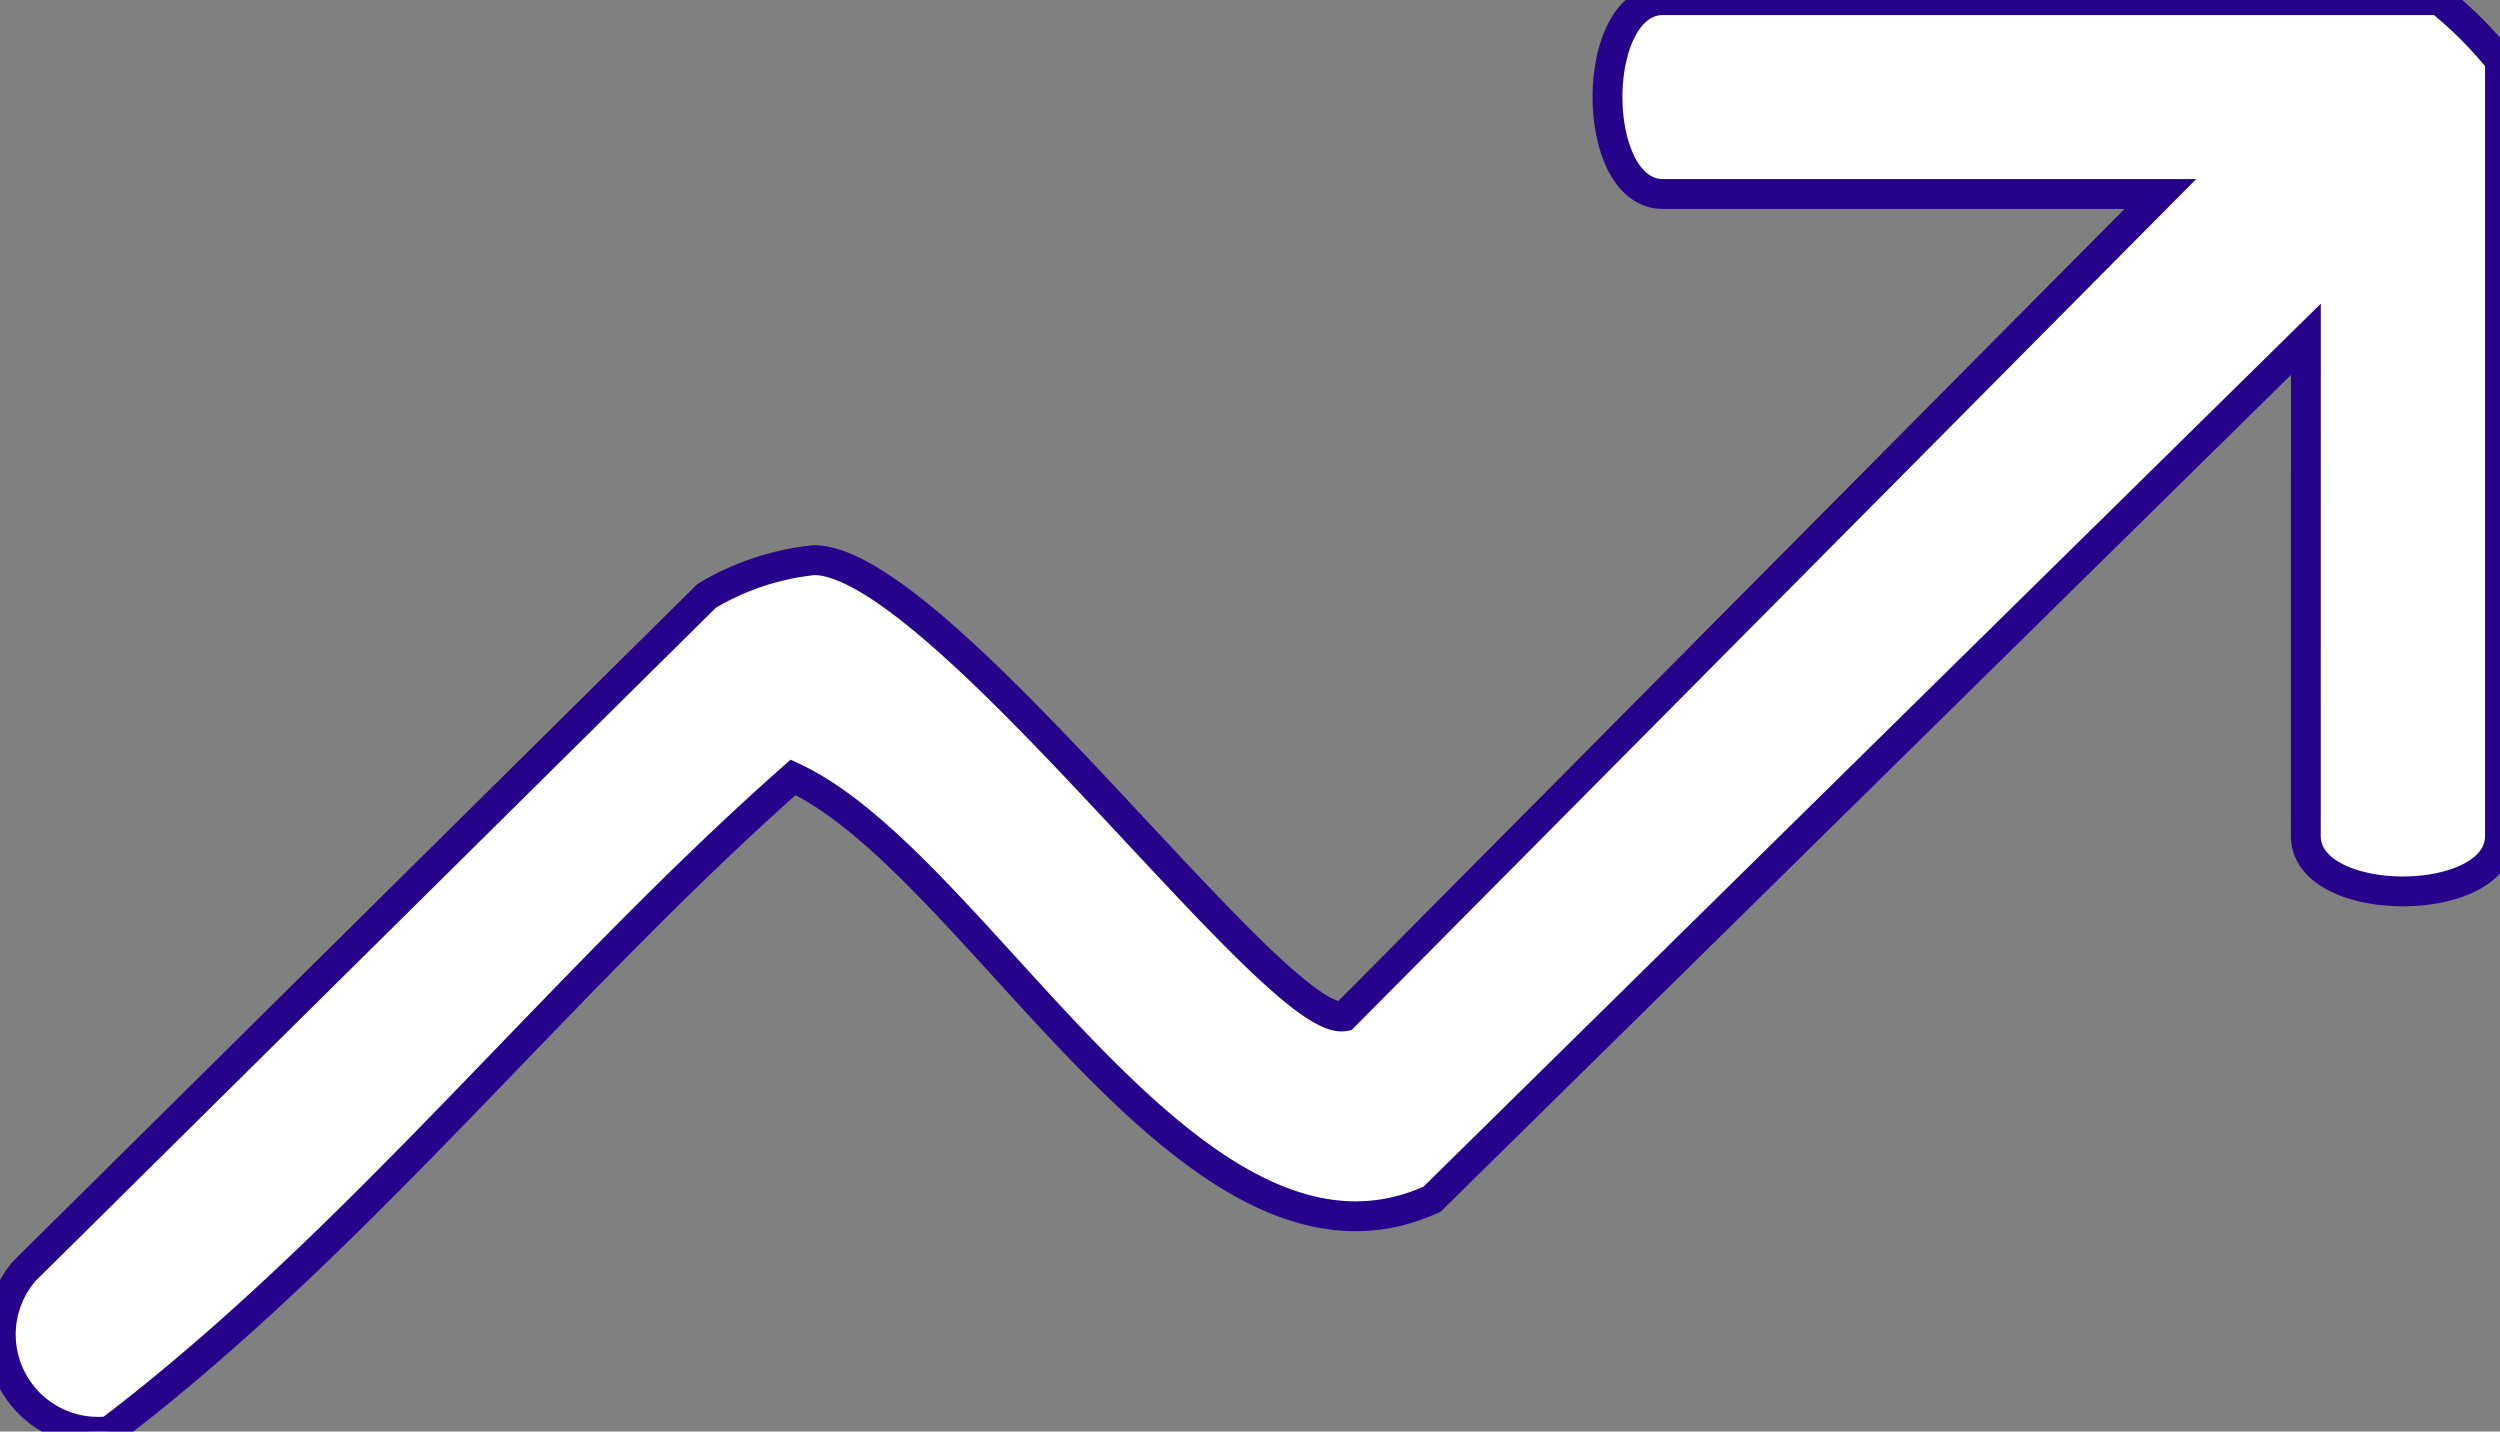 ﻿<?xml version="1.0" encoding="UTF-8"?>
<svg id="Group_ic-installations-upgrades" data-name="Group ic-installations-upgrades"
	xmlns="http://www.w3.org/2000/svg"
	xmlns:xlink="http://www.w3.org/1999/xlink"
	version="1.1"
	width="41.867" height="23.974"
	viewBox="0 0 41.867 23.974">
	<rect x="0" y="0" width="41.867" height="23.974" fill="#808080" stroke="none"/>
	<defs>
		<clipPath id="clip-path-installations-upgrades">
			<rect id="Rectangle_Installations_Upgrades"
			width="41.867" height="23.974" fill="#fff"/>
		</clipPath>
	</defs>
	<g id="Group_Installations_Upgrades"
		data-name="Group Installations Upgrades"
		clip-path="url(#clip-path-installations-upgrades)">
		<path id="Path_1662" data-name="Path 1662"
			d="M157.955,5.682l-14.633,14.4c-3.991,1.825-7.576-5.608-10.7-7.064
			-3.947,3.488-7.3,7.795-11.452,10.949a1.629,1.629,0,0,1-1.424-2.68
			L131.172,9.98a4.371,4.371,0,0,1,1.807-.6c2.106.036,7.726,7.841,8.872,7.639
			l13.667-13.77h-8.329c-1.239,0-1.239-3.247,0-3.247h13a6.807,6.807,0,0,1,1.016,1.015V14
			c0,1.238-3.251,1.237-3.251,0Z"
			transform="translate(-119.339 0)"
		fill="#fff" stroke="#27038c" stroke-width="0.5"/>
	</g>
</svg>
